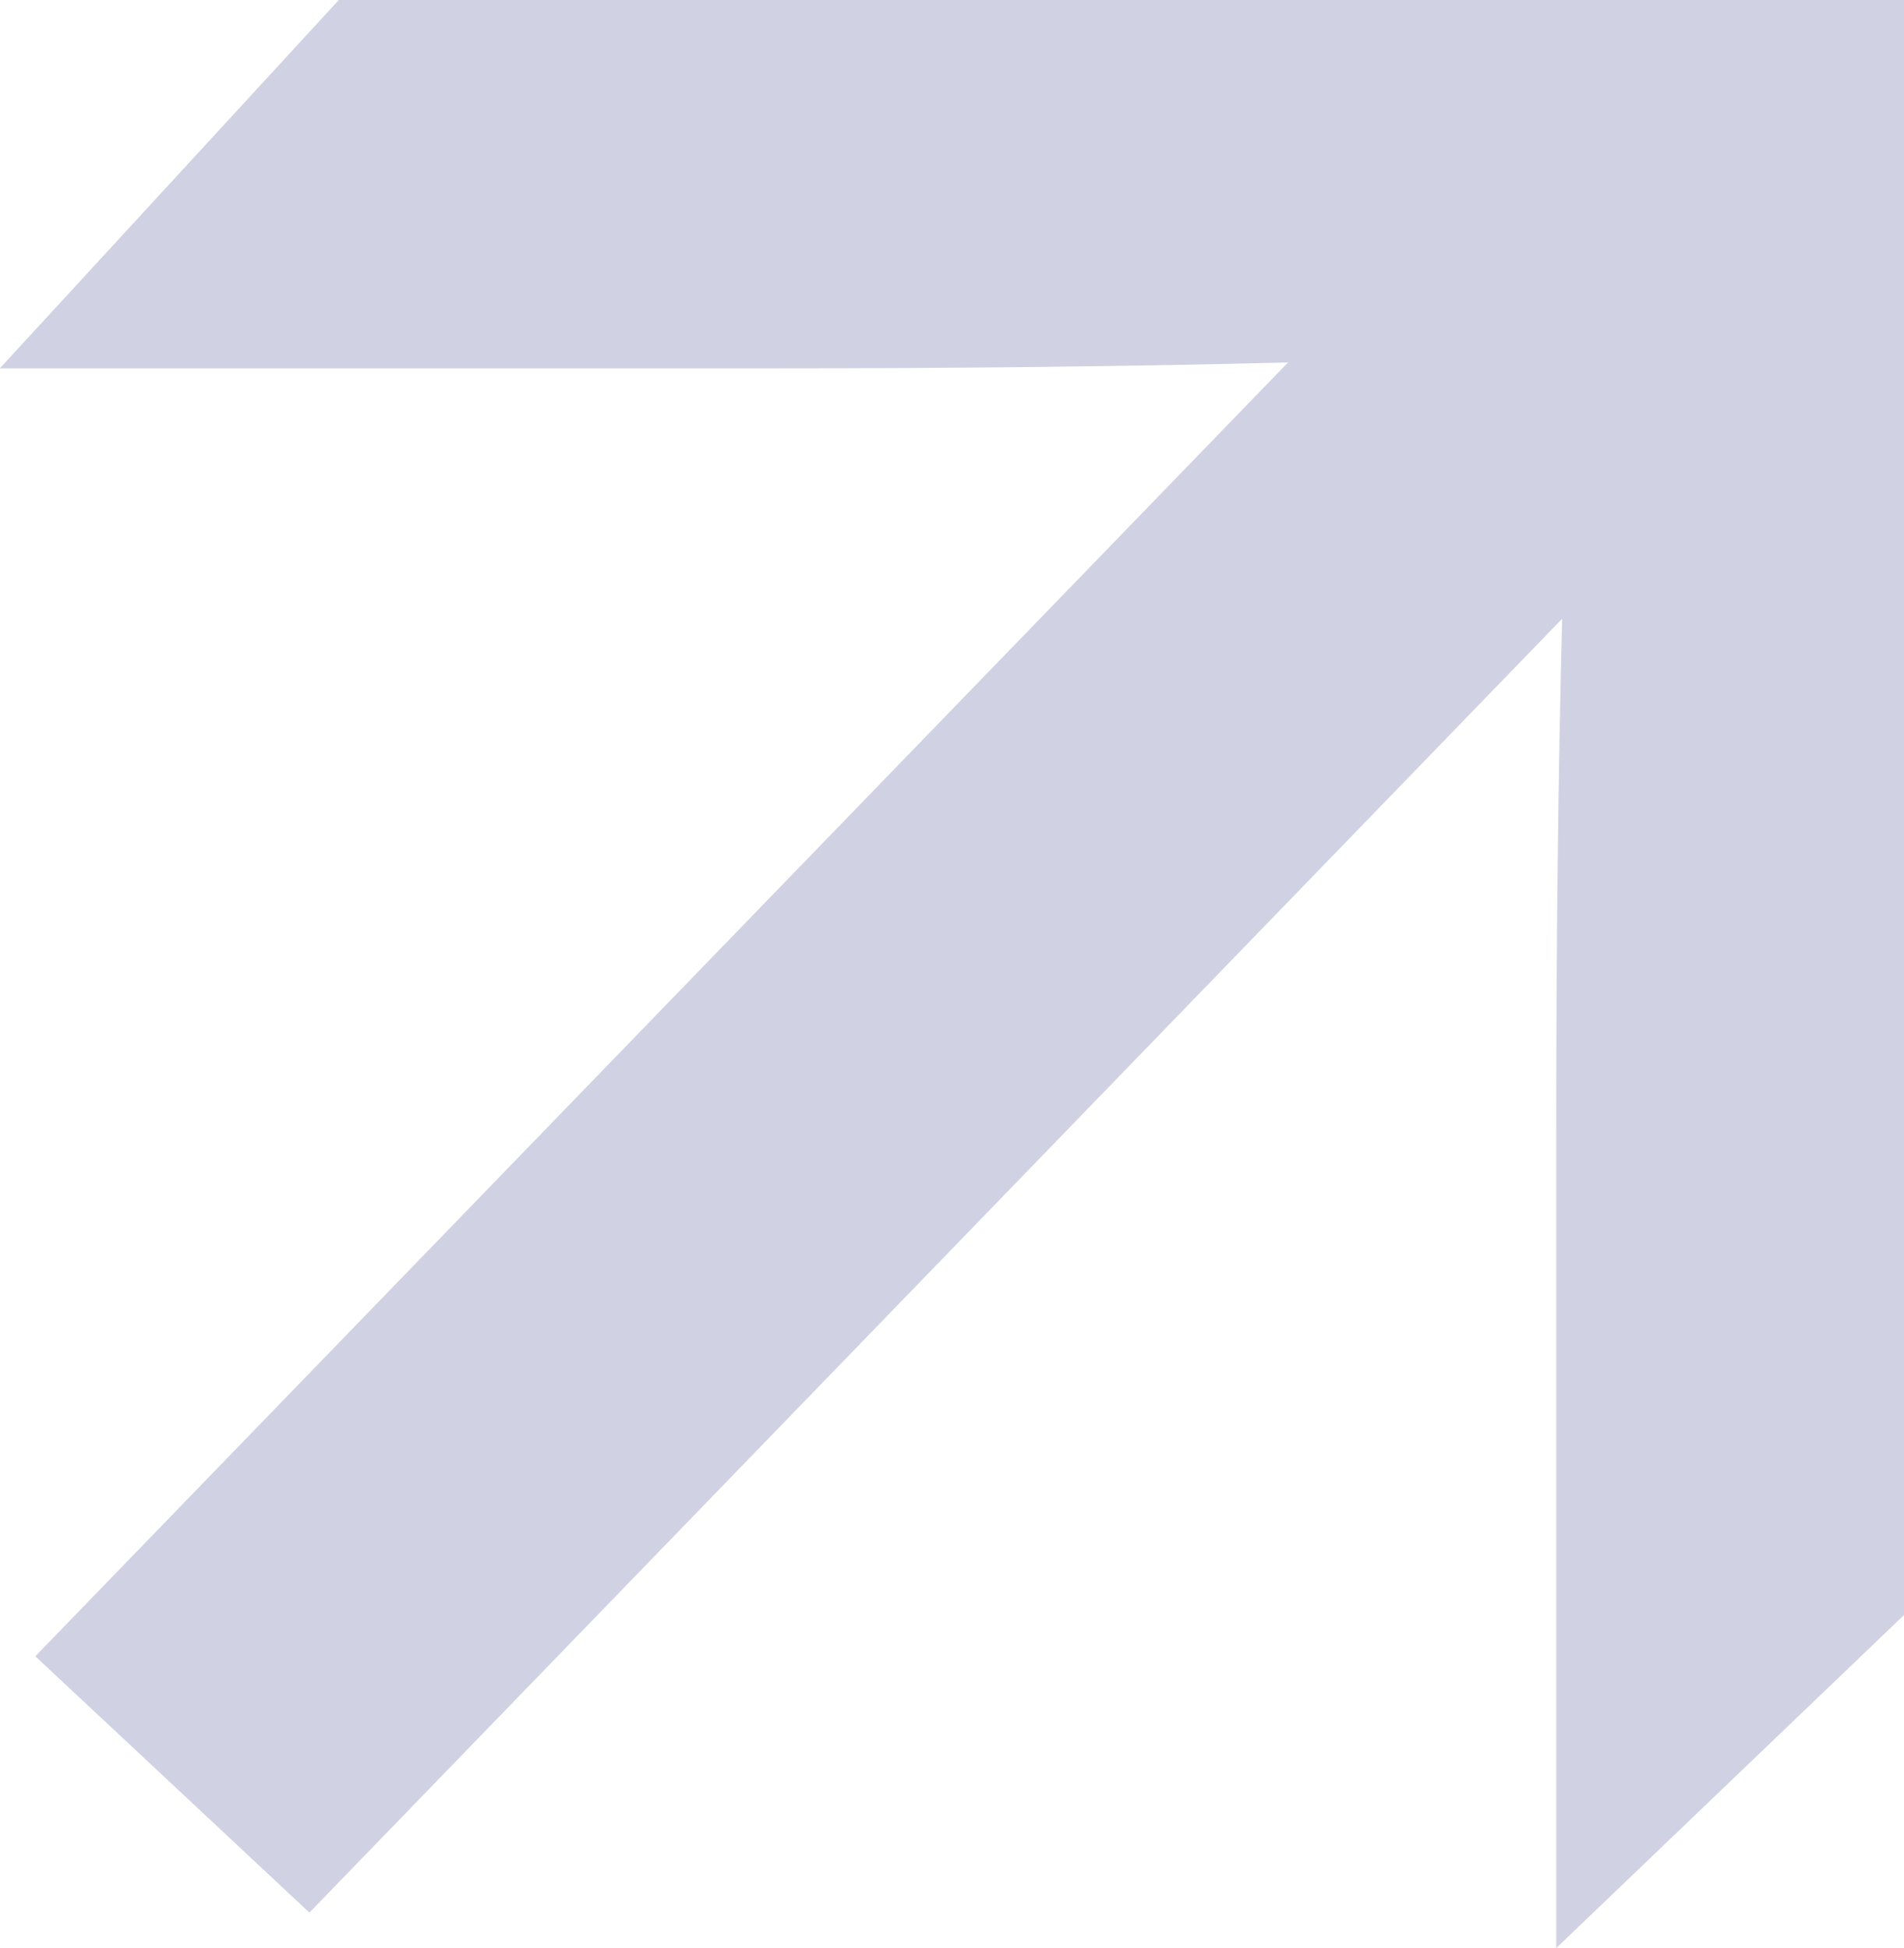 <svg xmlns="http://www.w3.org/2000/svg" xmlns:xlink="http://www.w3.org/1999/xlink" width="9.975" height="10.207" viewBox="0 0 9.975 10.207">
  <defs>
    <clipPath id="clip-path">
      <rect id="Rectangle_5" data-name="Rectangle 5" width="10.207" height="9.976" fill="#d0d2e3"/>
    </clipPath>
  </defs>
  <g id="Group_8110" data-name="Group 8110" transform="translate(9.975) rotate(90)">
    <g id="Group_9" data-name="Group 9" transform="translate(0 0)">
      <g id="Group_3" data-name="Group 3" clip-path="url(#clip-path)">
        <path id="Path_2" data-name="Path 2" d="M10.207,1.822,8.462,0H0V8.2L1.93,9.976V5.914q0-1.483-.031-2.687L8.678,9.79l1.343-1.436L3.242,1.791q1.2.031,2.7.031Z" transform="translate(0 0)" fill="#d0d2e3"/>
      </g>
    </g>
  </g>
</svg>
